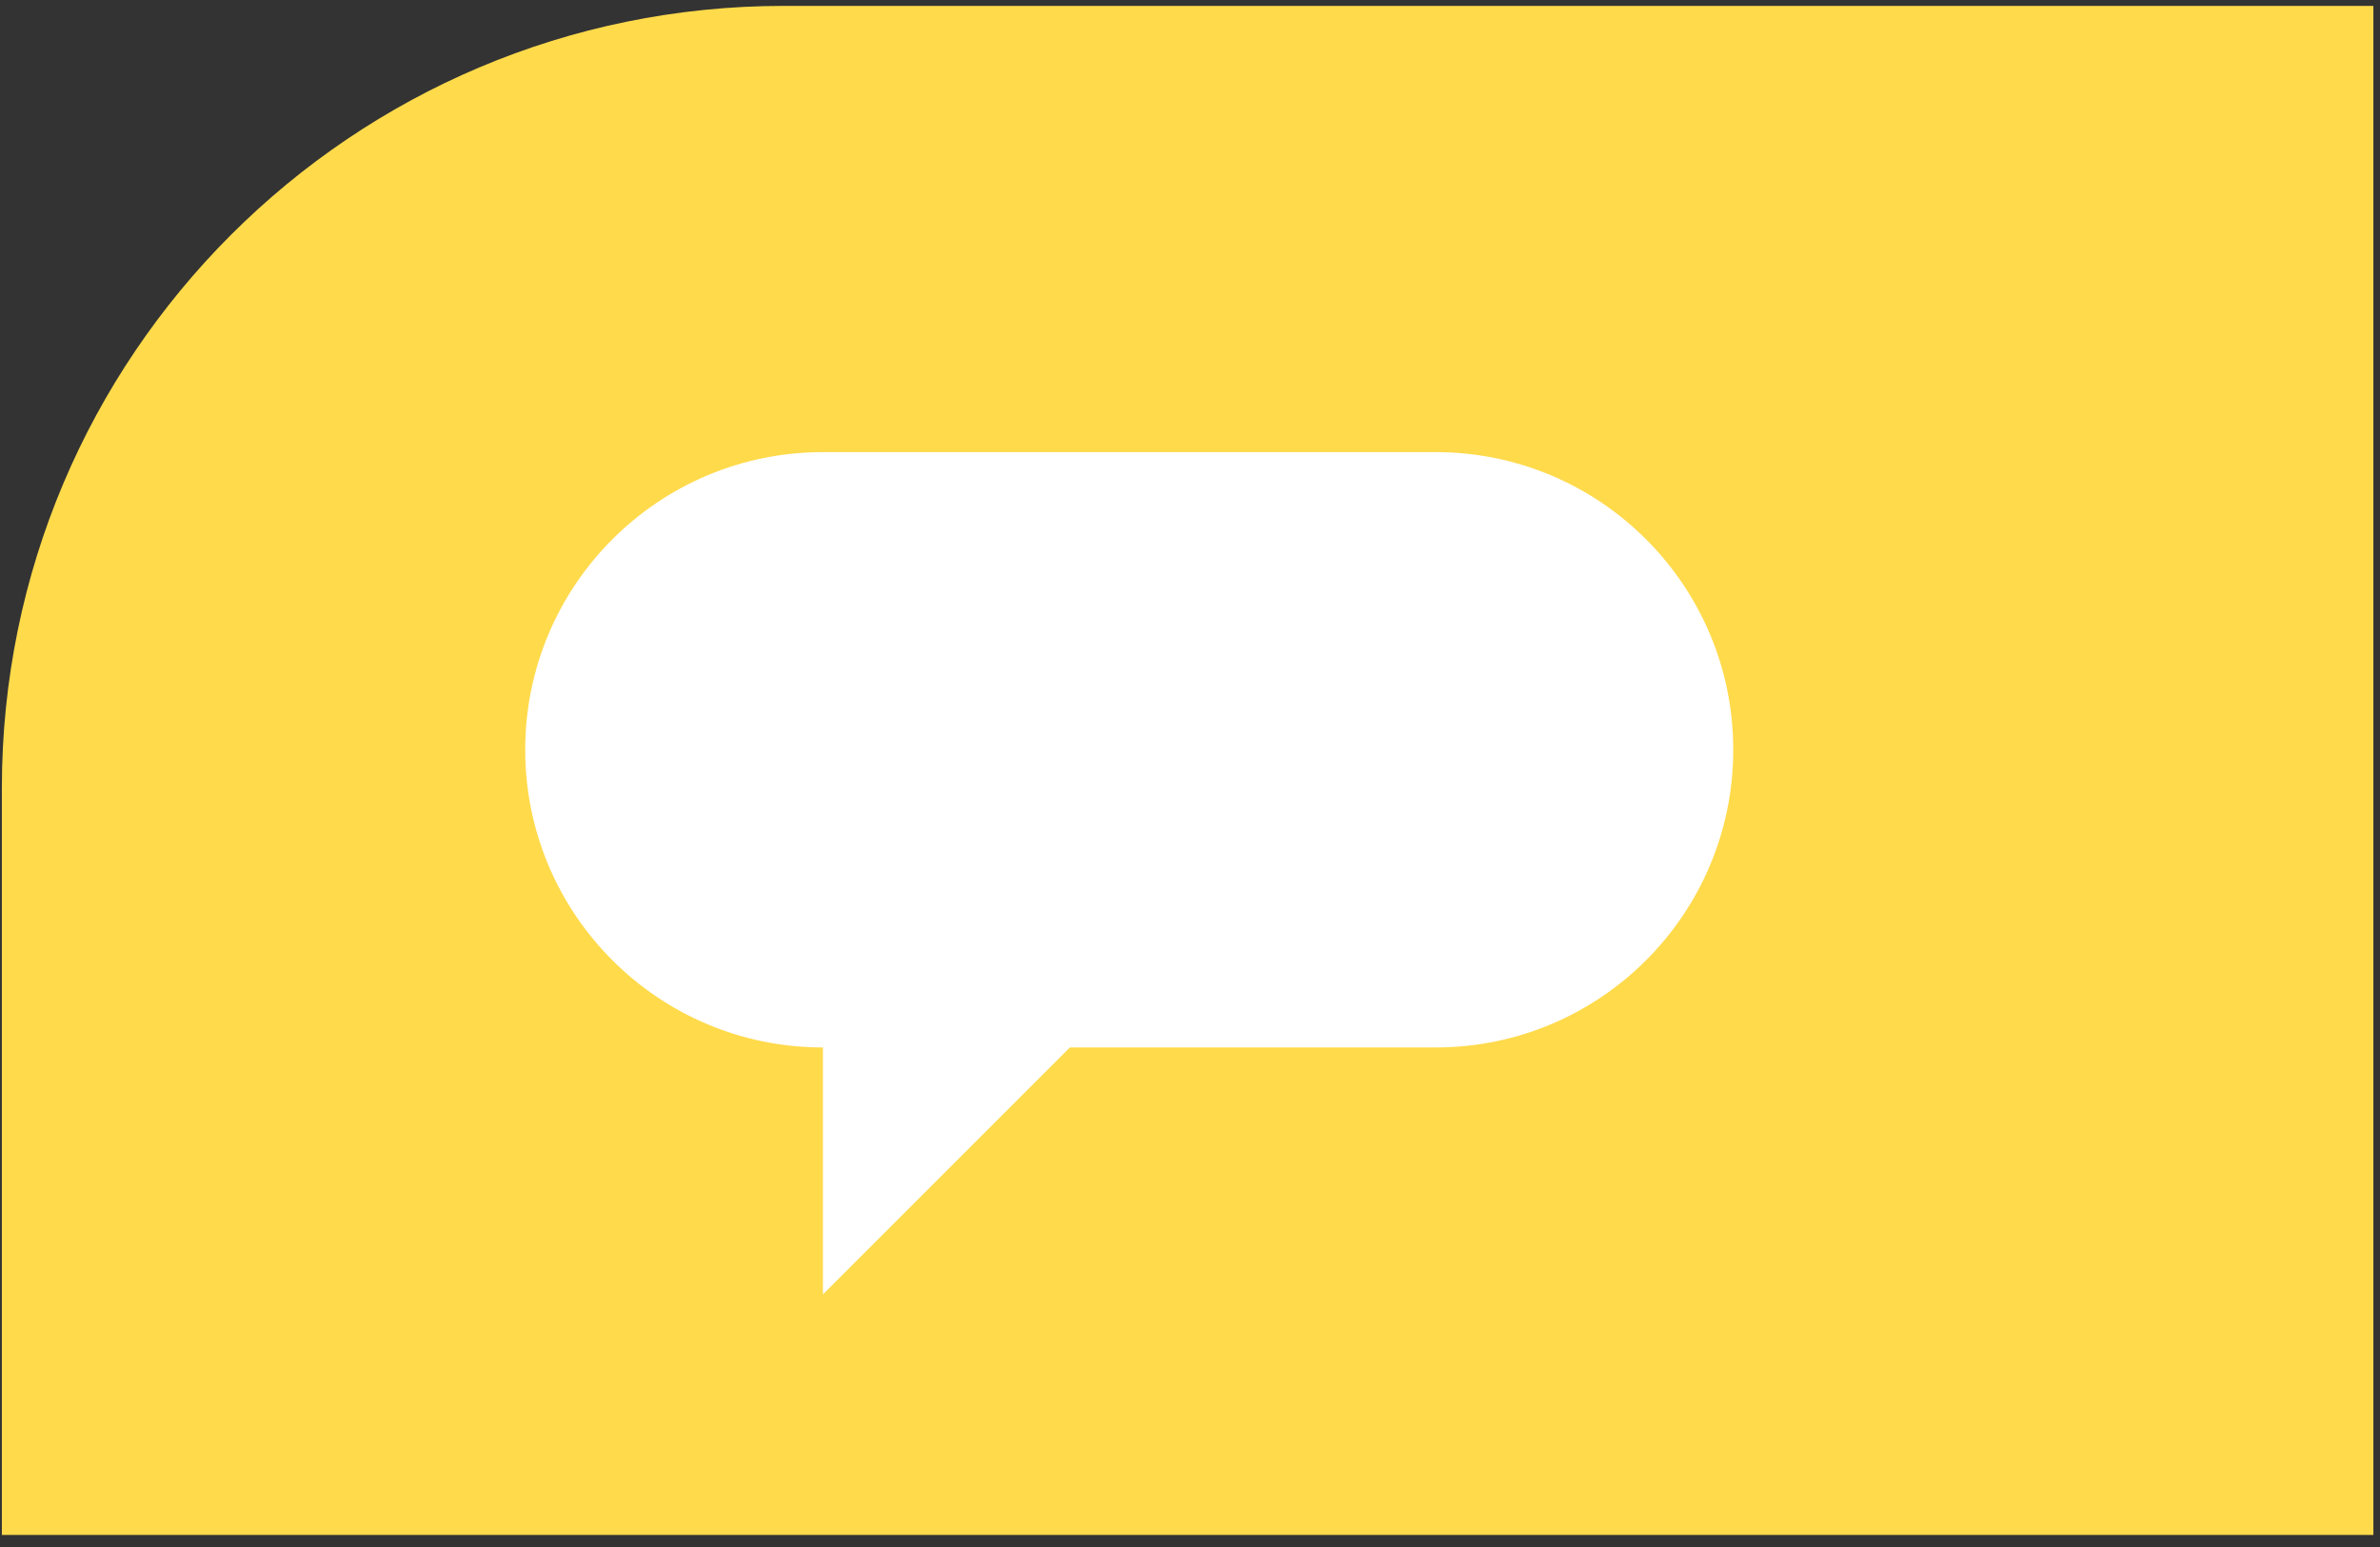 <?xml version="1.0" encoding="UTF-8"?> <svg xmlns="http://www.w3.org/2000/svg" width="140" height="91" viewBox="0 0 140 91" fill="none"><rect x="0" y="0" width="140" height="91" fill="#333333" stroke="none"/><path d="M0.11 46.346C0.11 20.941 20.705 0.346 46.11 0.346H139.611V90.291H0.11V46.346Z" fill="#FFDA4B"></path><path d="M30.895 44.105C30.895 34.434 38.734 26.595 48.405 26.595H84.446C94.117 26.595 101.956 34.434 101.956 44.105V44.105C101.956 53.775 94.117 61.615 84.446 61.615H48.405C38.734 61.615 30.895 53.775 30.895 44.105V44.105Z" fill="white"></path><path d="M48.407 76.142V56.654H67.895L48.407 76.142Z" fill="white"></path></svg> 